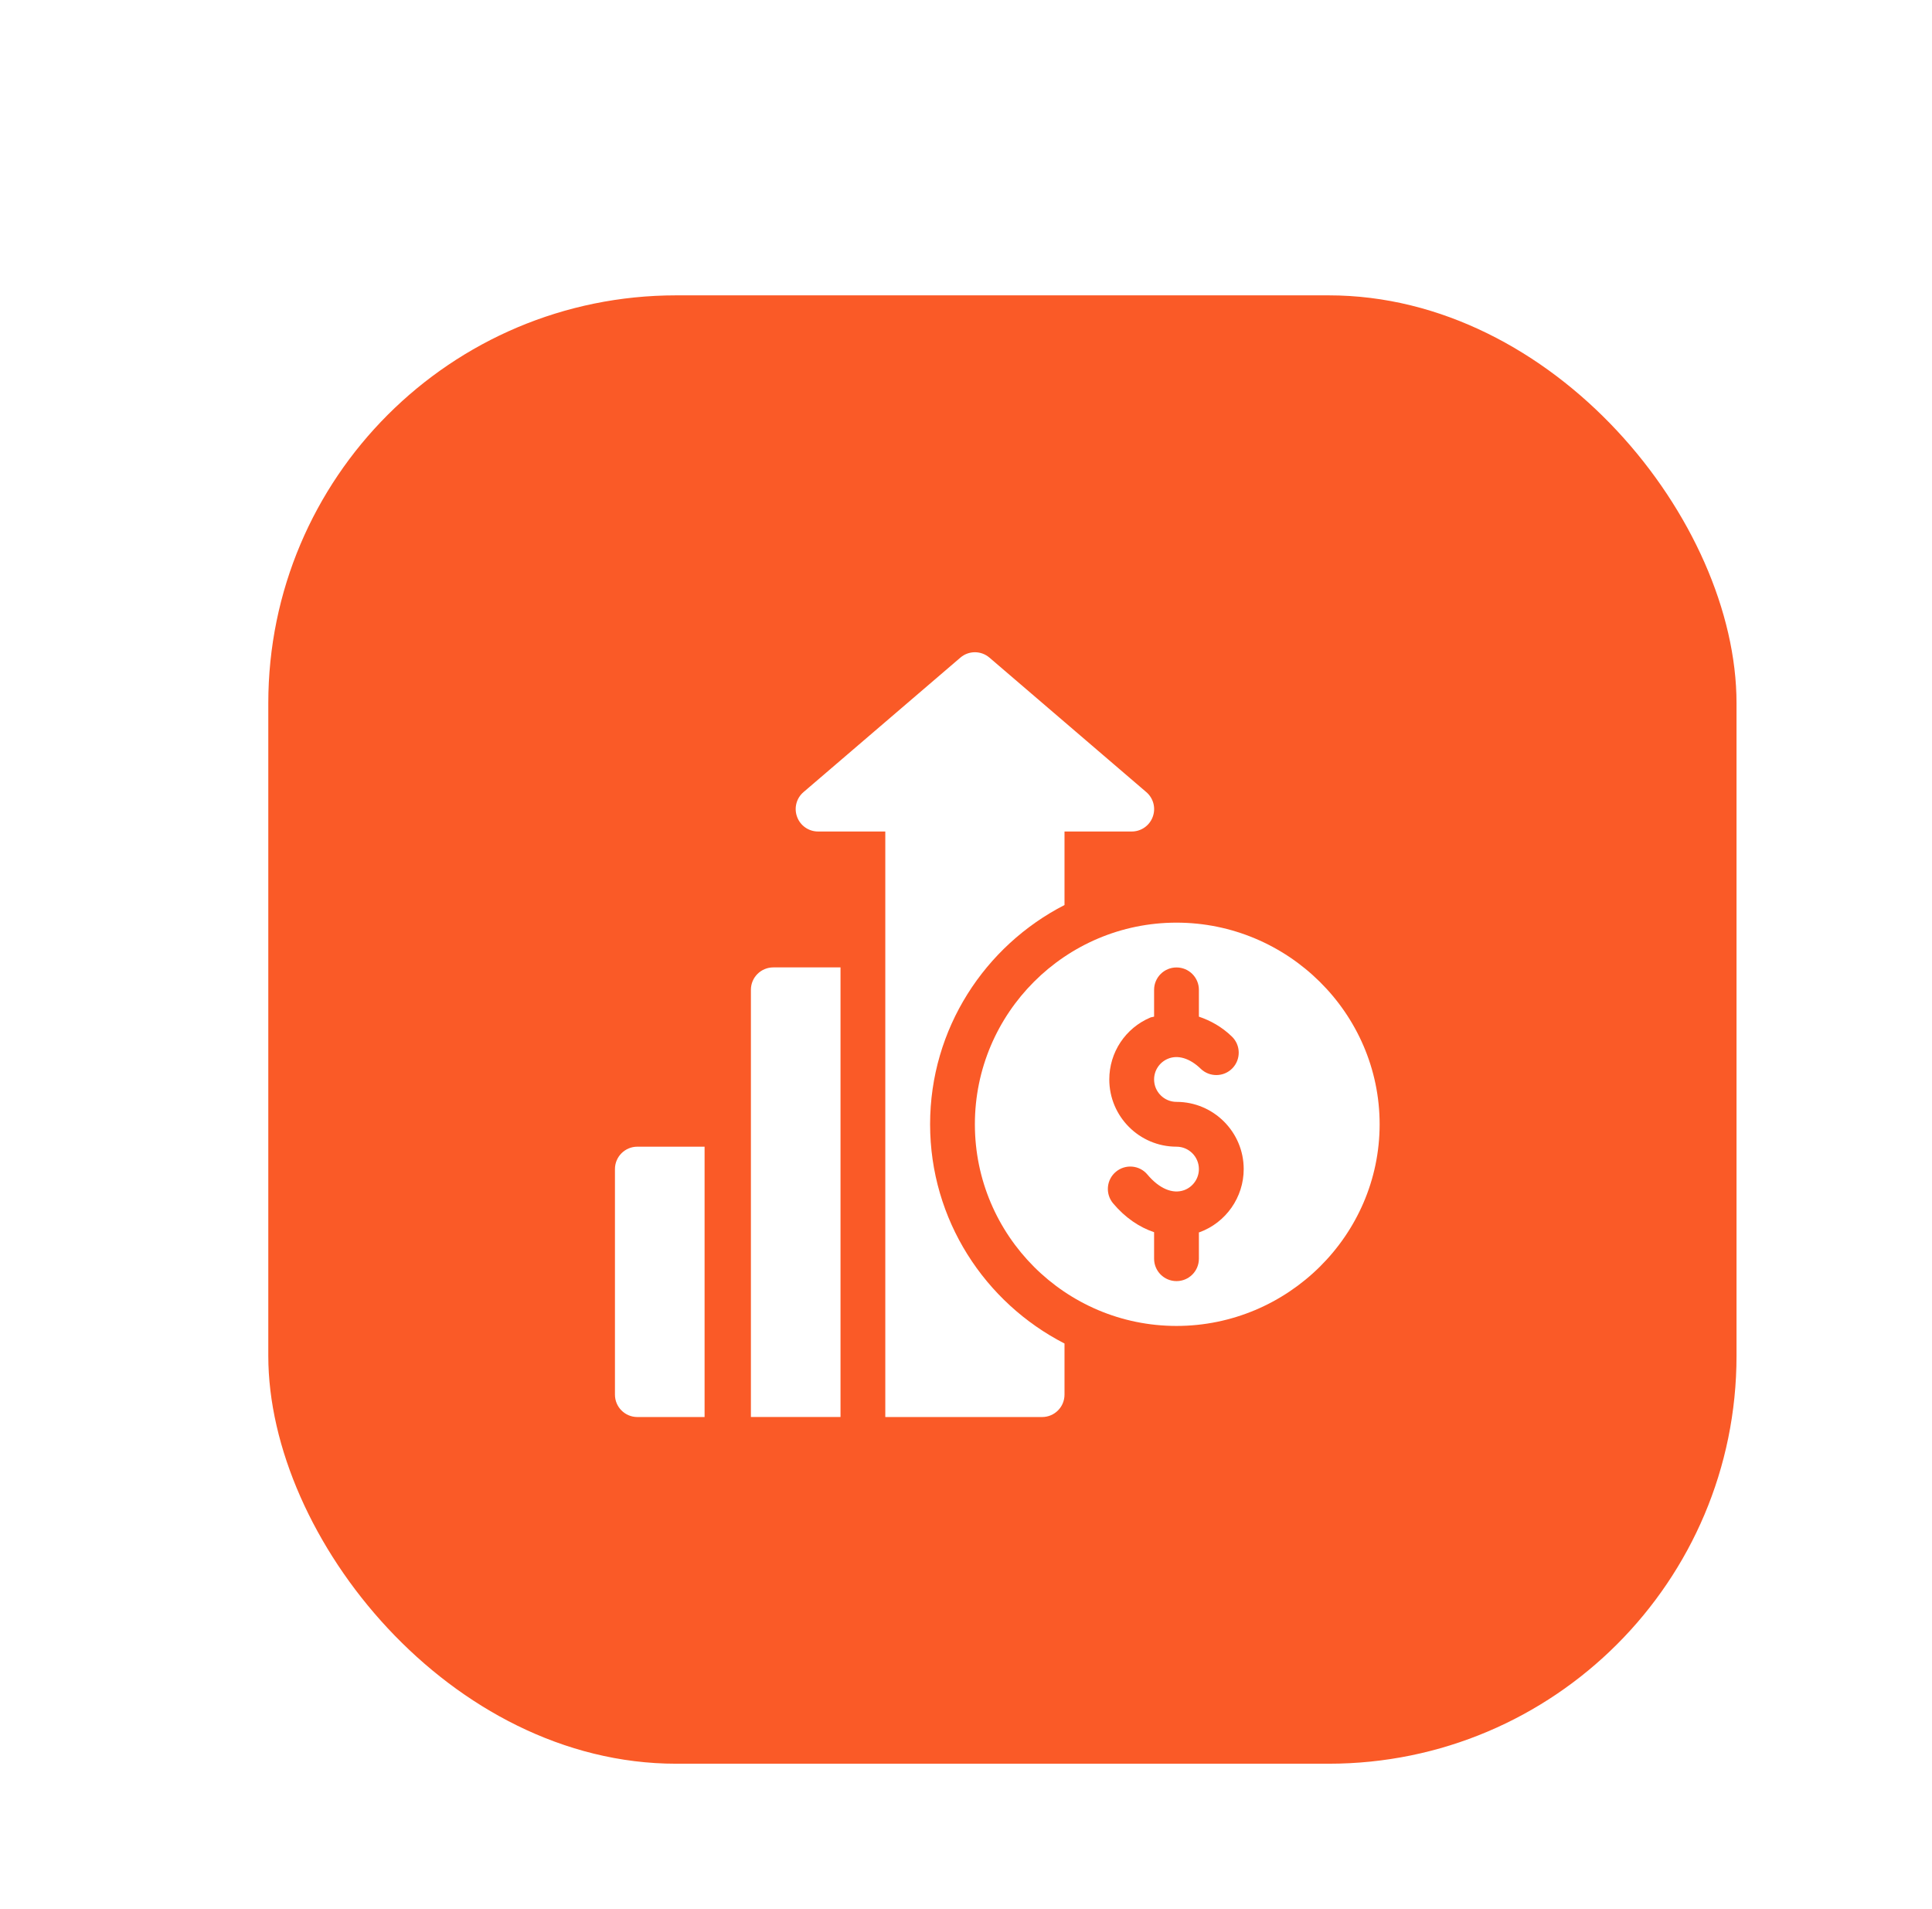 <?xml version="1.0" encoding="UTF-8"?> <svg xmlns="http://www.w3.org/2000/svg" width="84" height="83" viewBox="0 0 84 83" fill="none"><g filter="url(#filter0_dd_49_3822)"><rect x="16.744" y="5.744" width="63.836" height="63.836" rx="17.732" fill="#FA5A27"></rect><g clip-path="url(#clip0_49_3822)"><path d="M56.231 33.015C51.397 33.015 47.465 36.947 47.465 41.781C47.465 46.615 51.397 50.548 56.231 50.548C61.065 50.548 65.063 46.615 65.063 41.781C65.063 36.947 61.066 33.015 56.231 33.015ZM57.231 46.475C57.223 46.478 57.214 46.477 57.205 46.48V47.625C57.205 48.164 56.77 48.599 56.231 48.599C55.693 48.599 55.257 48.164 55.257 47.625V46.473C54.616 46.257 54.001 45.845 53.475 45.219C53.129 44.807 53.182 44.192 53.595 43.847C54.007 43.501 54.624 43.554 54.967 43.967C55.483 44.581 56.066 44.824 56.564 44.645C56.947 44.505 57.205 44.137 57.205 43.729C57.205 43.192 56.769 42.755 56.231 42.755C54.62 42.755 53.309 41.444 53.309 39.833C53.309 38.656 54.009 37.599 55.093 37.141C55.146 37.118 55.203 37.12 55.257 37.1V35.937C55.257 35.398 55.693 34.963 56.231 34.963C56.77 34.963 57.205 35.398 57.205 35.937V37.102C57.71 37.273 58.202 37.543 58.641 37.969C59.027 38.343 59.036 38.959 58.662 39.346C58.288 39.732 57.67 39.741 57.284 39.367C56.811 38.908 56.286 38.75 55.853 38.935C55.491 39.088 55.257 39.44 55.257 39.833C55.257 40.37 55.694 40.807 56.231 40.807C57.843 40.807 59.153 42.118 59.153 43.729C59.154 44.953 58.381 46.057 57.231 46.475Z" fill="white"></path><path d="M32.791 42.755C32.252 42.755 31.816 43.191 31.816 43.729V53.534C31.816 54.073 32.252 54.508 32.791 54.508H35.713V42.755H32.791Z" fill="white"></path><path d="M54.918 27.34L48.1 21.495C47.736 21.181 47.196 21.181 46.833 21.495L40.014 27.34C39.704 27.604 39.593 28.034 39.735 28.416C39.875 28.799 40.24 29.053 40.648 29.053H43.57C43.57 37.474 43.57 46.086 43.57 54.508C46.079 54.508 47.814 54.508 50.388 54.508C50.927 54.508 51.362 54.072 51.362 53.534V51.312C47.898 49.535 45.518 45.934 45.518 41.78C45.518 37.627 47.899 34.026 51.362 32.249V29.053H54.285C54.693 29.053 55.057 28.799 55.198 28.416C55.34 28.034 55.228 27.604 54.918 27.34Z" fill="white"></path><path d="M38.701 34.961C38.162 34.961 37.727 35.397 37.727 35.935V42.753V54.507C39.149 54.507 40.241 54.507 41.623 54.507V34.961H38.701Z" fill="white"></path></g></g><defs><filter id="filter0_dd_49_3822" x="0.817" y="0.435" width="82.418" height="82.418" filterUnits="userSpaceOnUse" color-interpolation-filters="sRGB"><feFlood flood-opacity="0" result="BackgroundImageFix"></feFlood><feColorMatrix in="SourceAlpha" type="matrix" values="0 0 0 0 0 0 0 0 0 0 0 0 0 0 0 0 0 0 127 0" result="hardAlpha"></feColorMatrix><feOffset dx="1.557" dy="3.114"></feOffset><feComposite in2="hardAlpha" operator="out"></feComposite><feColorMatrix type="matrix" values="0 0 0 0 0.796 0 0 0 0 0.216 0 0 0 0 0.031 0 0 0 1 0"></feColorMatrix><feBlend mode="normal" in2="BackgroundImageFix" result="effect1_dropShadow_49_3822"></feBlend><feColorMatrix in="SourceAlpha" type="matrix" values="0 0 0 0 0 0 0 0 0 0 0 0 0 0 0 0 0 0 127 0" result="hardAlpha"></feColorMatrix><feOffset dx="-6.636" dy="3.982"></feOffset><feGaussianBlur stdDeviation="4.645"></feGaussianBlur><feComposite in2="hardAlpha" operator="out"></feComposite><feColorMatrix type="matrix" values="0 0 0 0 0.412 0 0 0 0 0.122 0 0 0 0 0.028 0 0 0 0.6 0"></feColorMatrix><feBlend mode="normal" in2="effect1_dropShadow_49_3822" result="effect2_dropShadow_49_3822"></feBlend><feBlend mode="normal" in="SourceGraphic" in2="effect2_dropShadow_49_3822" result="shape"></feBlend></filter><clipPath id="clip0_49_3822"><rect width="33.248" height="33.248" fill="white" transform="translate(31.816 21.26)"></rect></clipPath></defs></svg> 